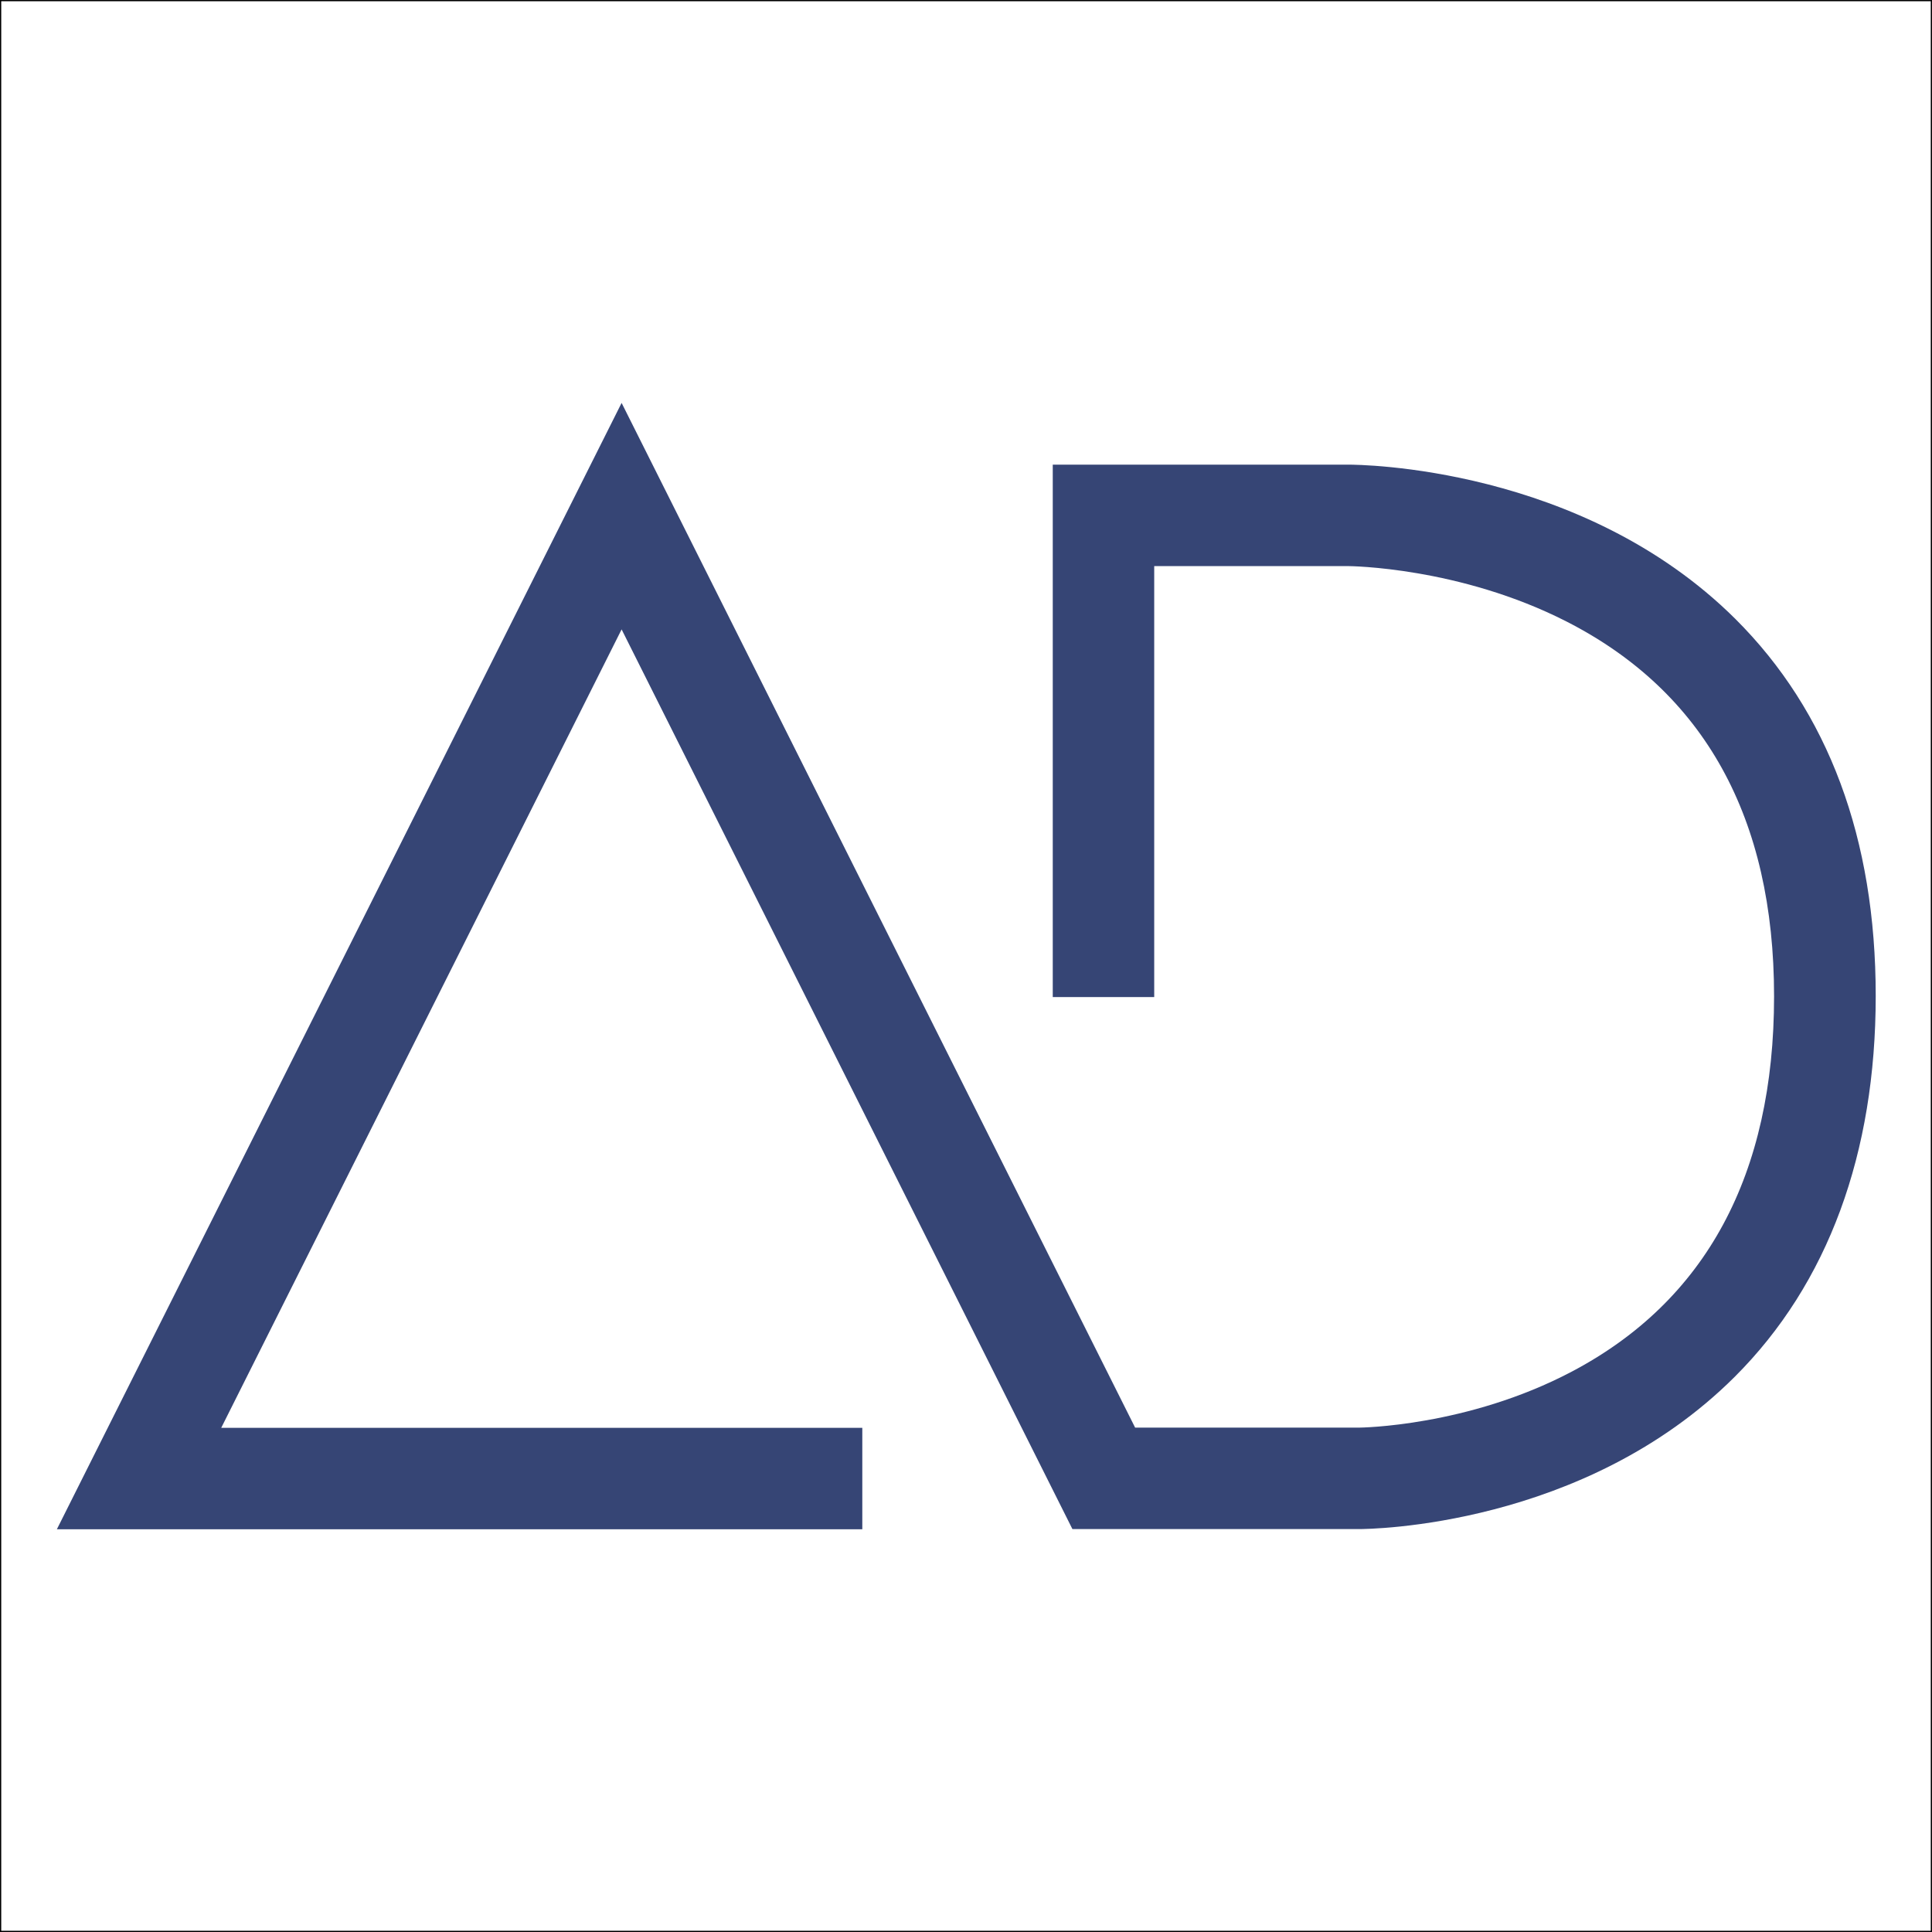<?xml version="1.0" encoding="utf-8"?>
<!-- Generator: Adobe Illustrator 28.0.0, SVG Export Plug-In . SVG Version: 6.00 Build 0)  -->
<svg version="1.1" id="Vectoriel" xmlns="http://www.w3.org/2000/svg" xmlns:xlink="http://www.w3.org/1999/xlink" x="0px" y="0px"
	 viewBox="0 0 992.1 992.1" style="enable-background:new 0 0 992.1 992.1;" xml:space="preserve">
<rect x="0" y="0" width="992.1" height="992.1" fill="#808080" stroke="none"/>
<style type="text/css">
	.st0{fill:#FFFFFF;stroke:#000000;stroke-width:1.256;stroke-miterlimit:10;}
	.st1{fill:#364575;}
</style>
<rect class="st0" width="992.1" height="992.1"/>
<path class="st1" d="M697.7,785.2h-147L319.2,323.2L113.6,733.2h329.2v52.1H29.2l290-578.4l263.7,526.2h114.9
	c0.6,0,55.7-0.5,109.2-28.7c69-36.3,104-101.2,104-192.8s-35.8-156.3-106.5-192.4c-55-28.1-111.6-28.5-112.2-28.5h-99.6V512h-52.1
	V238.6h151.7c5.4,0,119.7,0.6,198.8,79.2c47.8,47.6,72.1,112.8,72.1,193.6S938.8,659.1,890.8,707
	C813.4,784.2,703.3,785.2,697.7,785.2L697.7,785.2z"/>
</svg>
